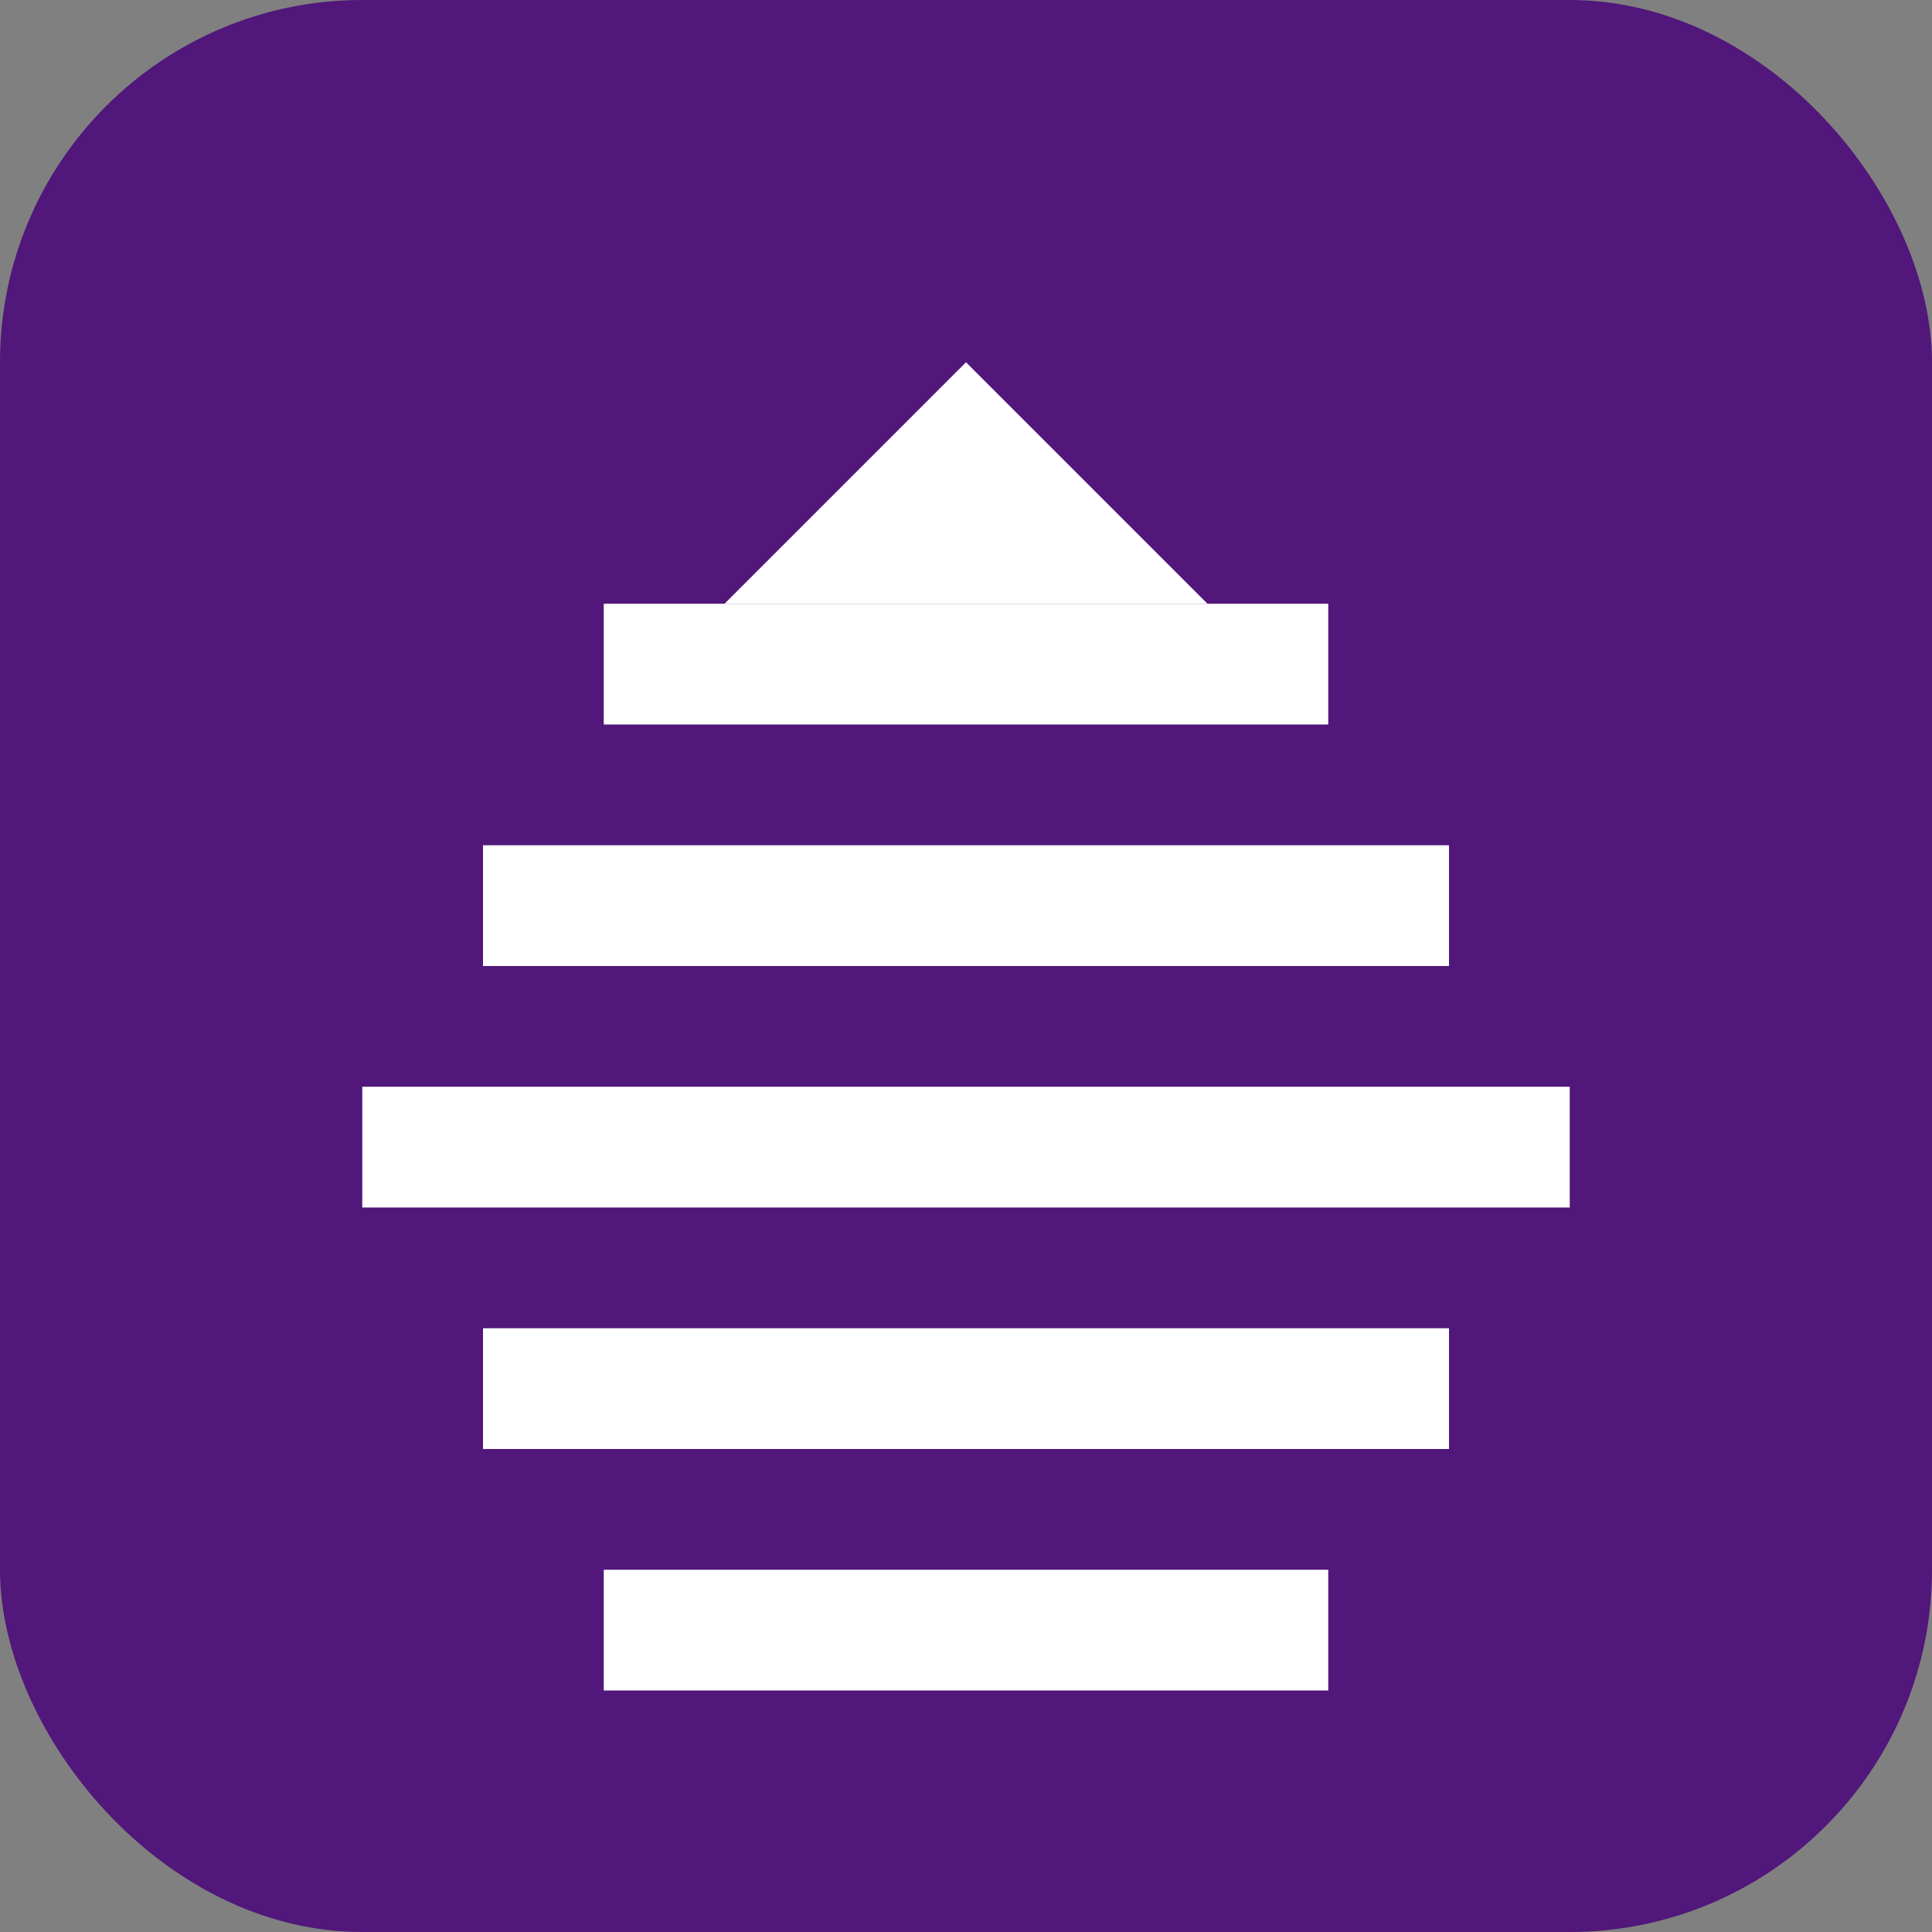 <svg width="32" height="32" viewBox="0 0 32 32" fill="none" xmlns="http://www.w3.org/2000/svg">
    <rect x="0" y="0" width="32" height="32" fill="#808080" stroke="none"/>
    <rect width="32" height="32" rx="6" fill="#51177a"/>
    <path d="M16 6L20 10H12L16 6Z" fill="white"/>
    <rect x="10" y="10" width="12" height="2" fill="white"/>
    <rect x="8" y="14" width="16" height="2" fill="white"/>
    <rect x="6" y="18" width="20" height="2" fill="white"/>
    <rect x="8" y="22" width="16" height="2" fill="white"/>
    <rect x="10" y="26" width="12" height="2" fill="white"/>
</svg>
